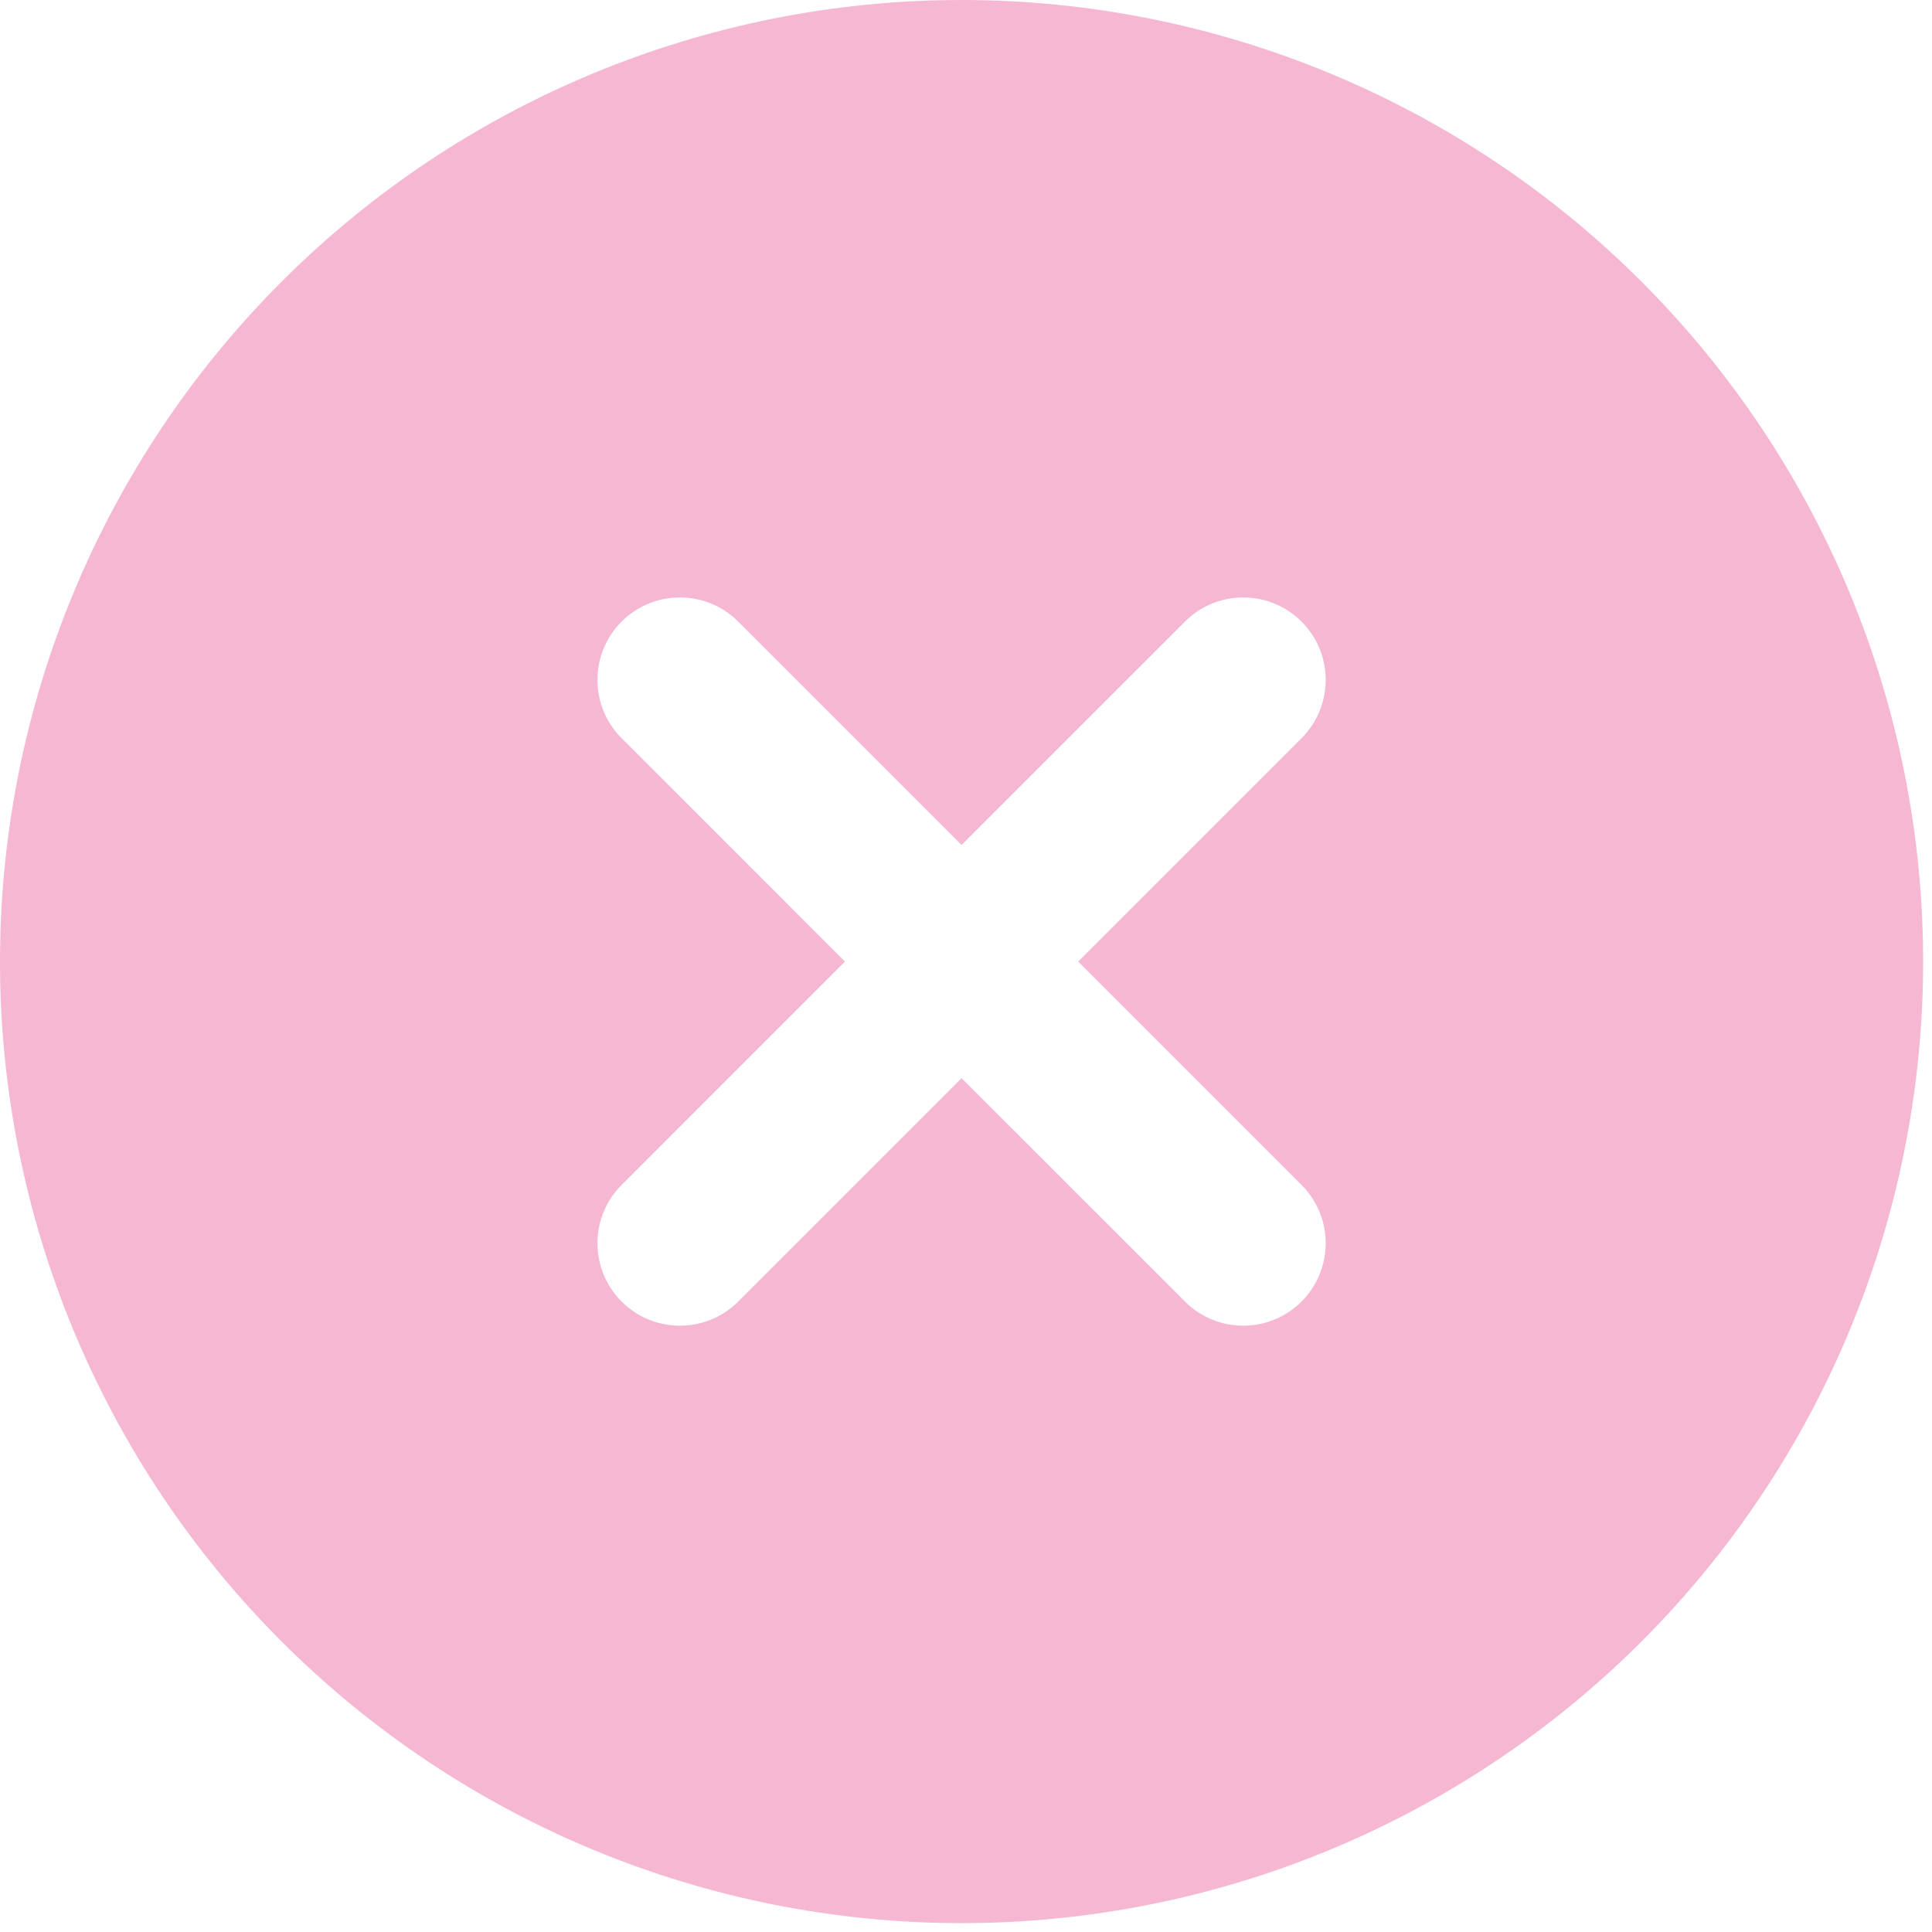 <svg xmlns="http://www.w3.org/2000/svg" width="109" height="109" viewBox="0 0 109 109" fill="none"><path d="M54.25 0C68.638 0 82.437 5.716 92.611 15.889C102.784 26.063 108.5 39.862 108.5 54.25C108.5 68.638 102.784 82.437 92.611 92.611C82.437 102.784 68.638 108.5 54.25 108.5C39.862 108.5 26.063 102.784 15.889 92.611C5.716 82.437 0 68.638 0 54.25C0 39.862 5.716 26.063 15.889 15.889C26.063 5.716 39.862 0 54.25 0ZM54.25 47.67L41.648 35.069C40.776 34.196 39.593 33.706 38.359 33.706C37.125 33.706 35.941 34.196 35.069 35.069C34.196 35.941 33.706 37.125 33.706 38.359C33.706 39.593 34.196 40.776 35.069 41.648L47.67 54.25L35.069 66.852C34.637 67.284 34.294 67.796 34.06 68.361C33.826 68.925 33.706 69.53 33.706 70.141C33.706 70.752 33.826 71.357 34.06 71.922C34.294 72.486 34.637 72.999 35.069 73.431C35.501 73.863 36.014 74.206 36.578 74.44C37.143 74.674 37.748 74.794 38.359 74.794C38.97 74.794 39.575 74.674 40.139 74.44C40.704 74.206 41.217 73.863 41.648 73.431L54.25 60.83L66.852 73.431C67.284 73.863 67.796 74.206 68.361 74.44C68.925 74.674 69.53 74.794 70.141 74.794C70.752 74.794 71.357 74.674 71.922 74.44C72.486 74.206 72.999 73.863 73.431 73.431C73.863 72.999 74.206 72.486 74.44 71.922C74.674 71.357 74.794 70.752 74.794 70.141C74.794 69.53 74.674 68.925 74.44 68.361C74.206 67.796 73.863 67.284 73.431 66.852L60.83 54.25L73.431 41.648C73.863 41.217 74.206 40.704 74.44 40.139C74.674 39.575 74.794 38.97 74.794 38.359C74.794 37.748 74.674 37.143 74.44 36.578C74.206 36.014 73.863 35.501 73.431 35.069C72.999 34.637 72.486 34.294 71.922 34.06C71.357 33.826 70.752 33.706 70.141 33.706C69.53 33.706 68.925 33.826 68.361 34.06C67.796 34.294 67.284 34.637 66.852 35.069L54.25 47.67Z" fill="#F6B7D2"></path></svg>